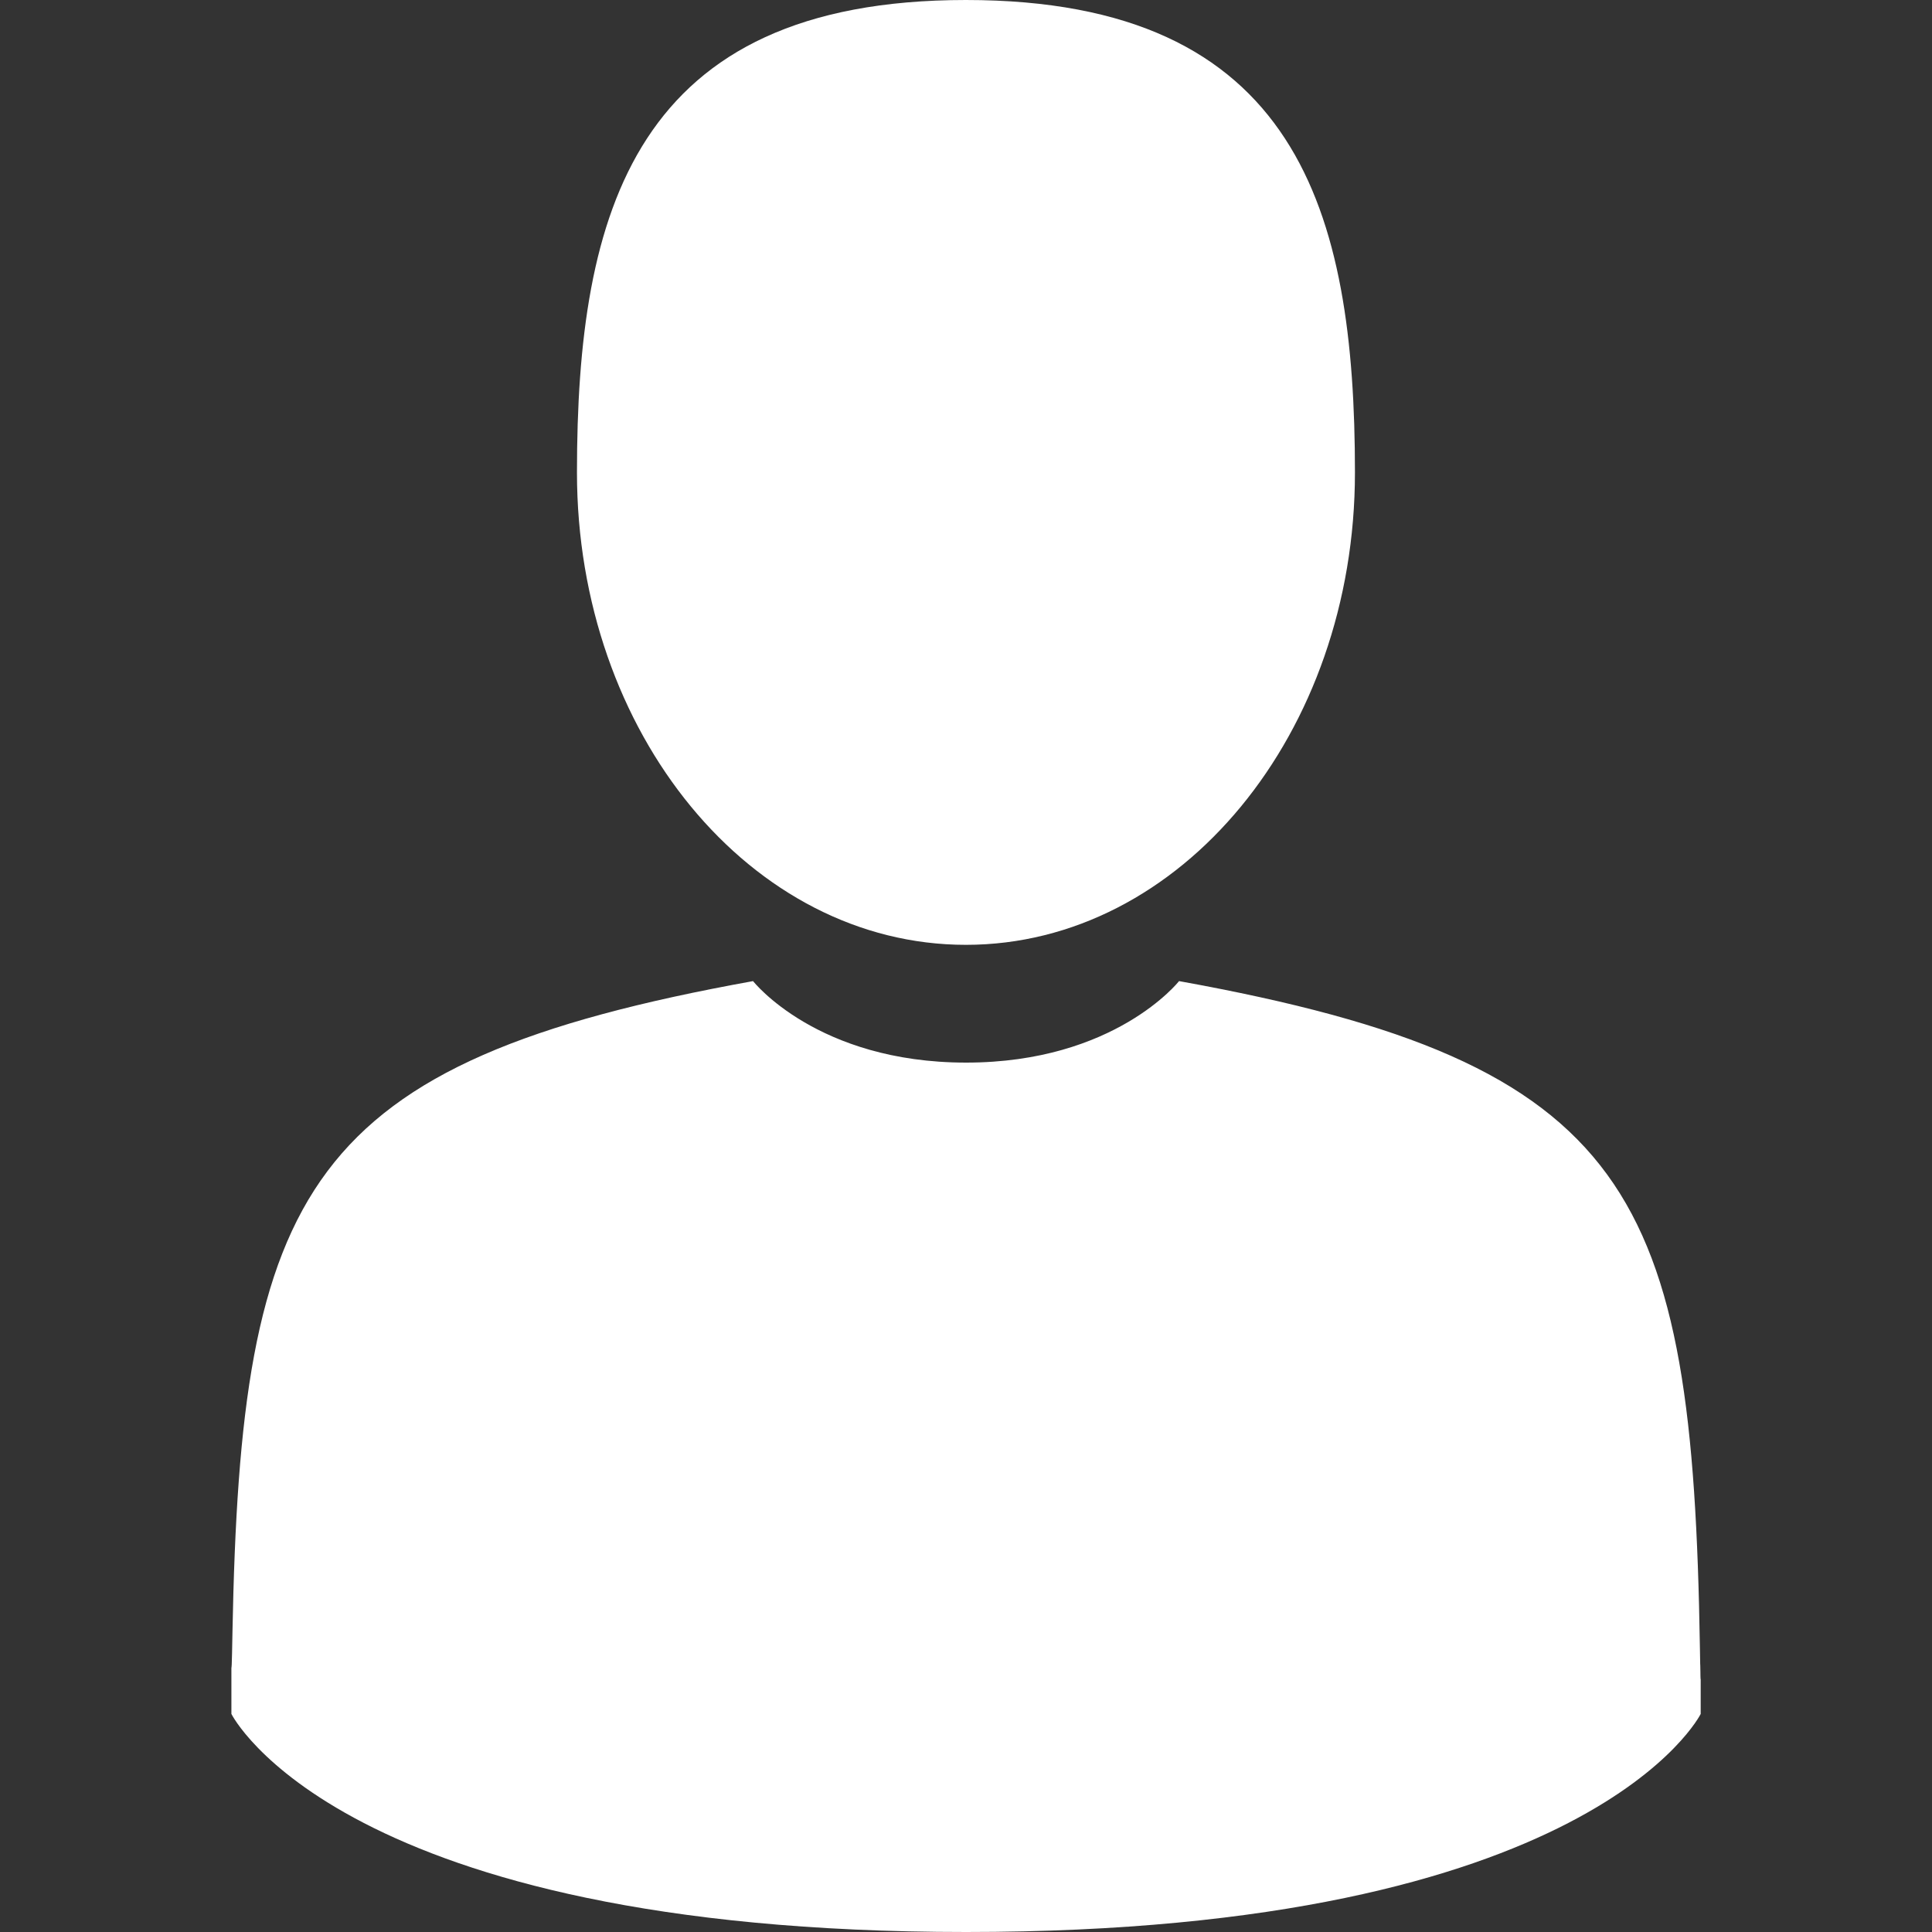 <svg width="22" height="22" viewBox="0 0 22 22" fill="none" xmlns="http://www.w3.org/2000/svg">
<rect x="0" y="0" width="22" height="22" fill="#333333" stroke="none"/>
<g clip-path="url(#clip0_195_286)">
<path d="M10.999 10.759C13.446 10.759 15.429 8.351 15.429 5.38C15.429 2.409 14.778 0 10.999 0C7.222 0 6.57 2.409 6.57 5.38C6.57 8.351 8.553 10.759 10.999 10.759Z" fill="white"/>
<path d="M19.365 19.115C19.368 19.066 19.366 18.771 19.365 19.115V19.115Z" fill="white"/>
<path d="M19.357 18.756C19.274 13.581 18.599 12.106 13.426 11.172C13.426 11.172 12.698 12.1 11.001 12.1C9.303 12.1 8.575 11.172 8.575 11.172C3.459 12.096 2.742 13.549 2.647 18.588C2.64 19 2.636 19.021 2.635 18.974C2.635 19.063 2.635 19.229 2.635 19.517C2.635 19.517 3.867 22 11.001 22C18.134 22 19.366 19.517 19.366 19.517C19.366 19.332 19.366 19.203 19.366 19.115C19.364 19.145 19.362 19.088 19.357 18.756Z" fill="white"/>
</g>
<defs>
<clipPath id="clip0_195_286">
<rect width="22" height="22" fill="white"/>
</clipPath>
</defs>
</svg>
